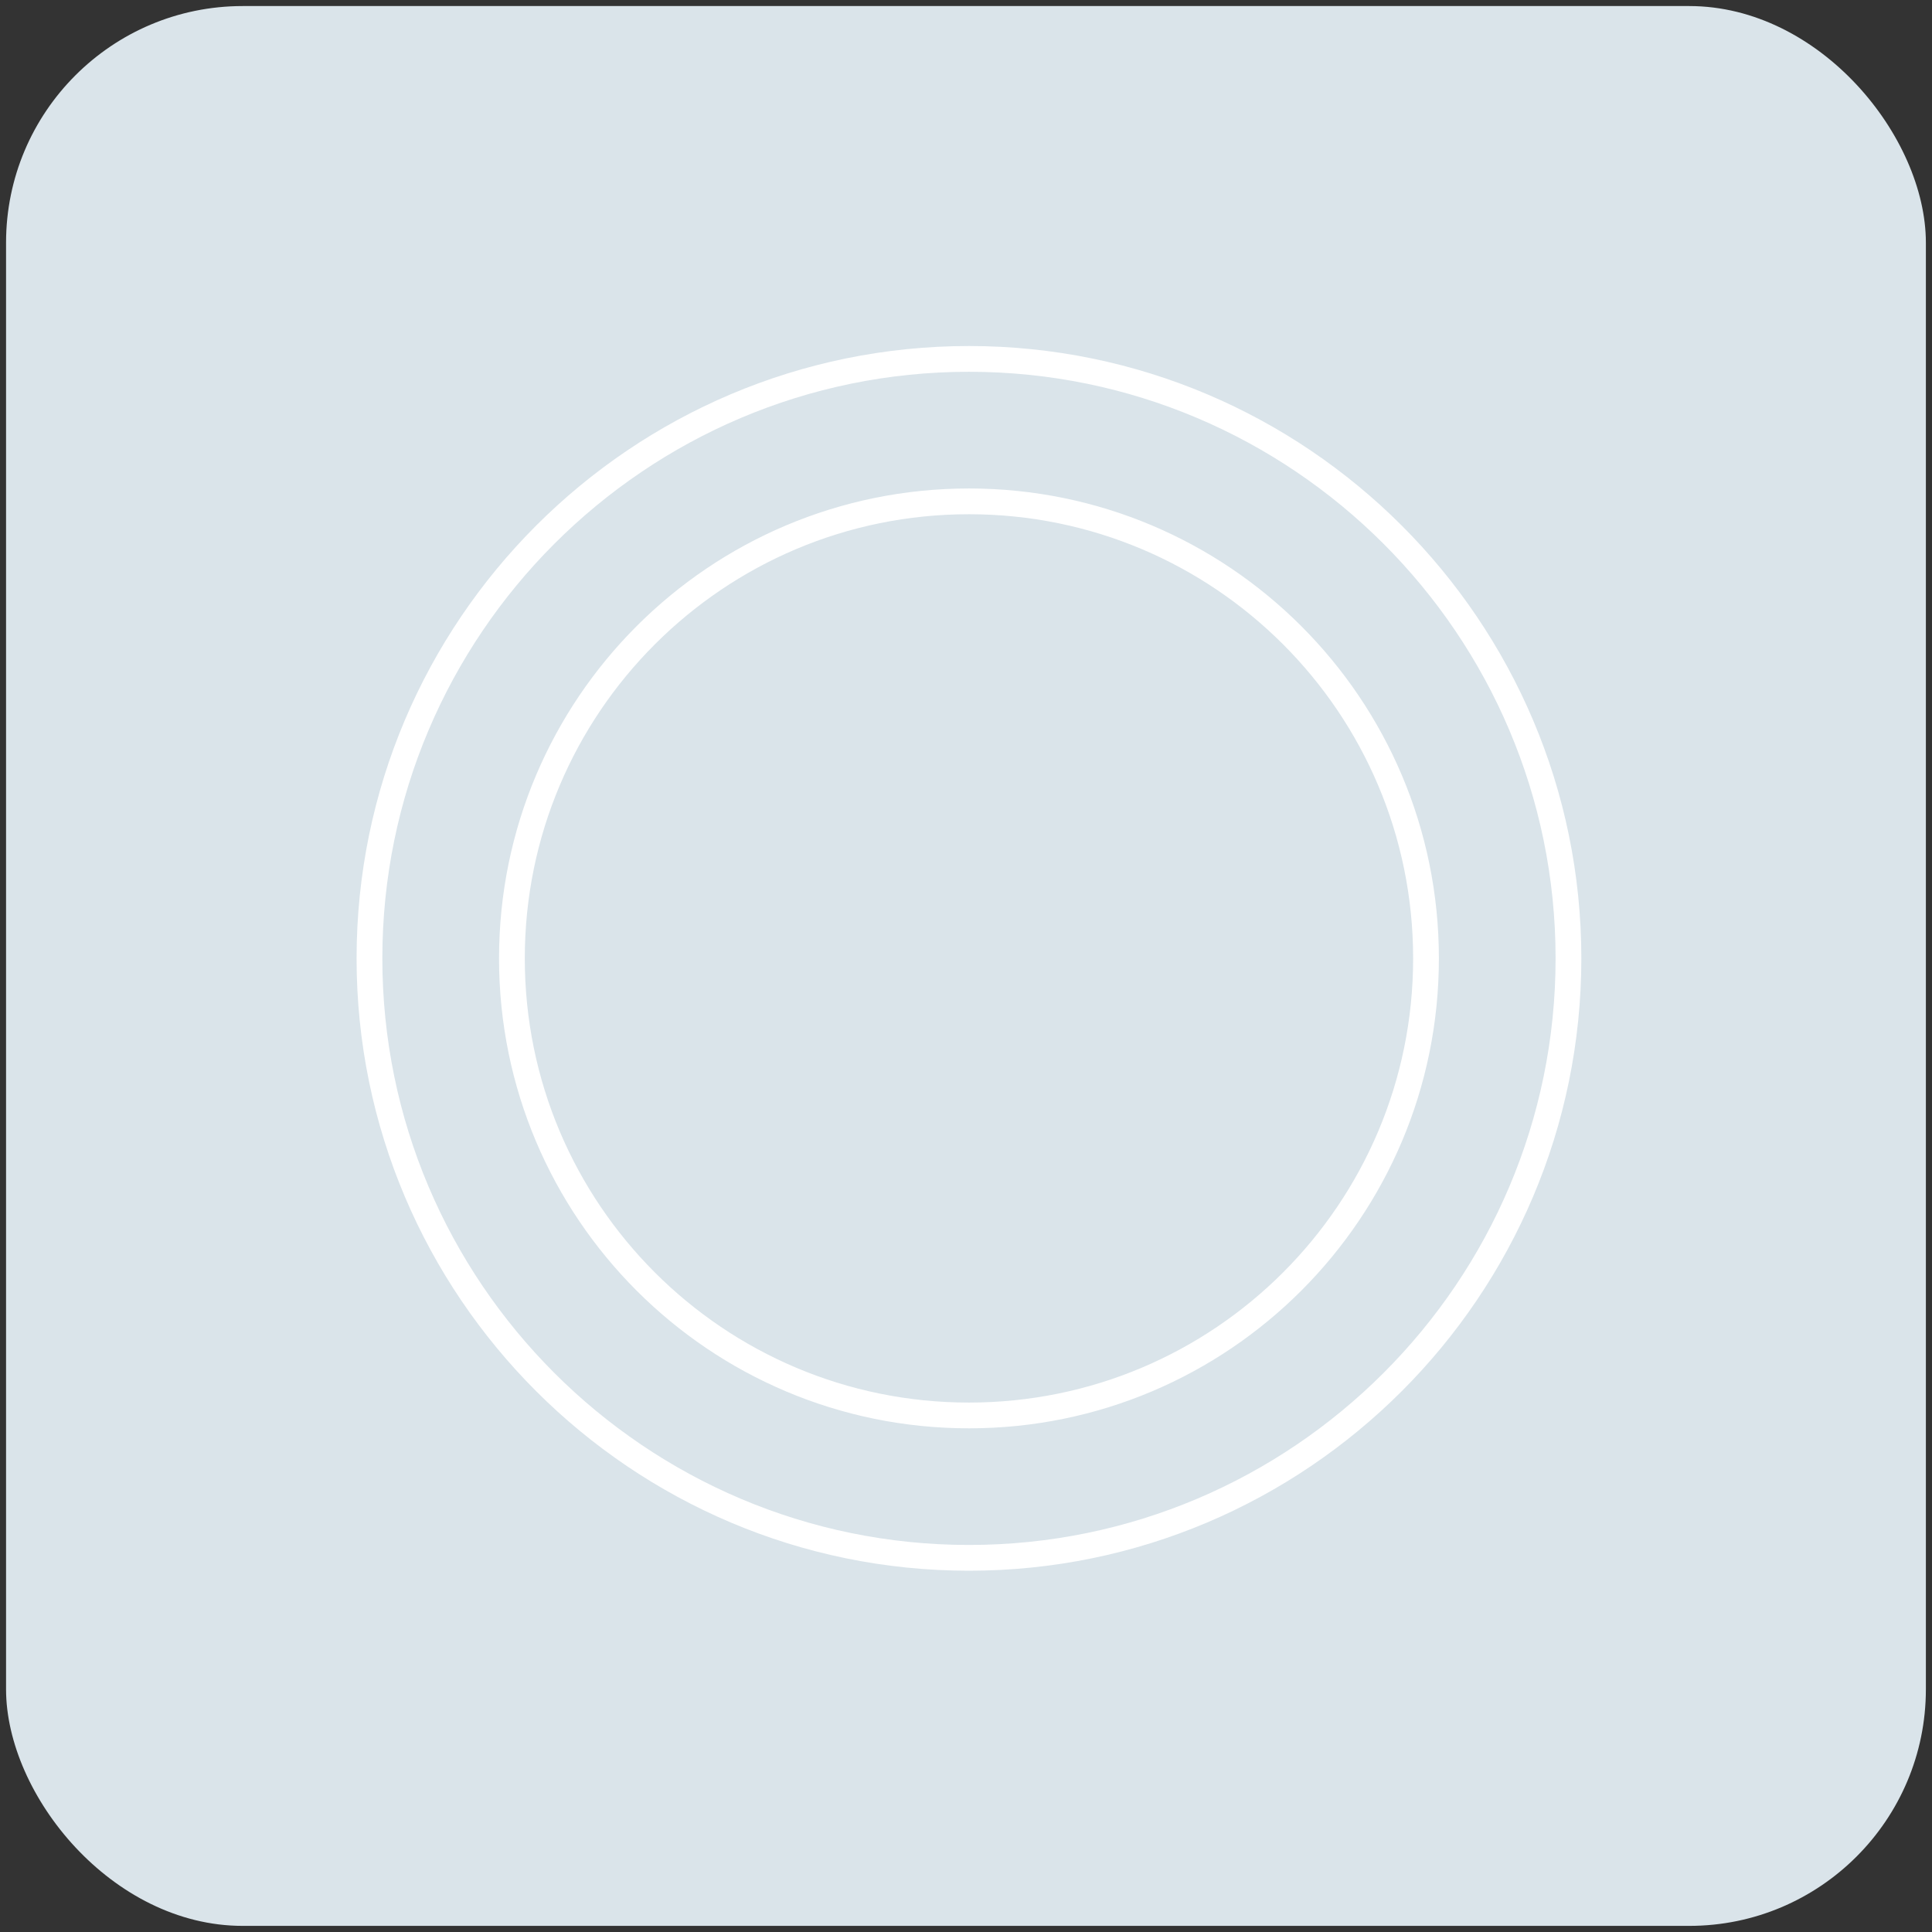 <svg xmlns="http://www.w3.org/2000/svg" width="300" height="300" viewBox="0 0 300 300"><rect x="0" y="0" width="300" height="300" fill="#333333" stroke="none"/><g id="Livello_4"><rect x=".94" y=".94" width="298.11" height="298.11" rx="36.75" ry="36.75" style="fill:#dae4ea;"></rect></g><g id="Icona"><path d="M150.46,219.79c-39.2,0-70.97-31.77-70.97-70.97s31.77-70.97,70.97-70.97,70.97,31.77,70.97,70.97-31.77,70.97-70.97,70.97ZM150.46,55.73c-51.33,0-93.09,41.76-93.09,93.09s41.76,93.08,93.09,93.08,93.09-41.76,93.09-93.08-41.76-93.09-93.09-93.09Z" style="fill:none; stroke:#fff; stroke-miterlimit:10; stroke-width:4px;"></path></g></svg>